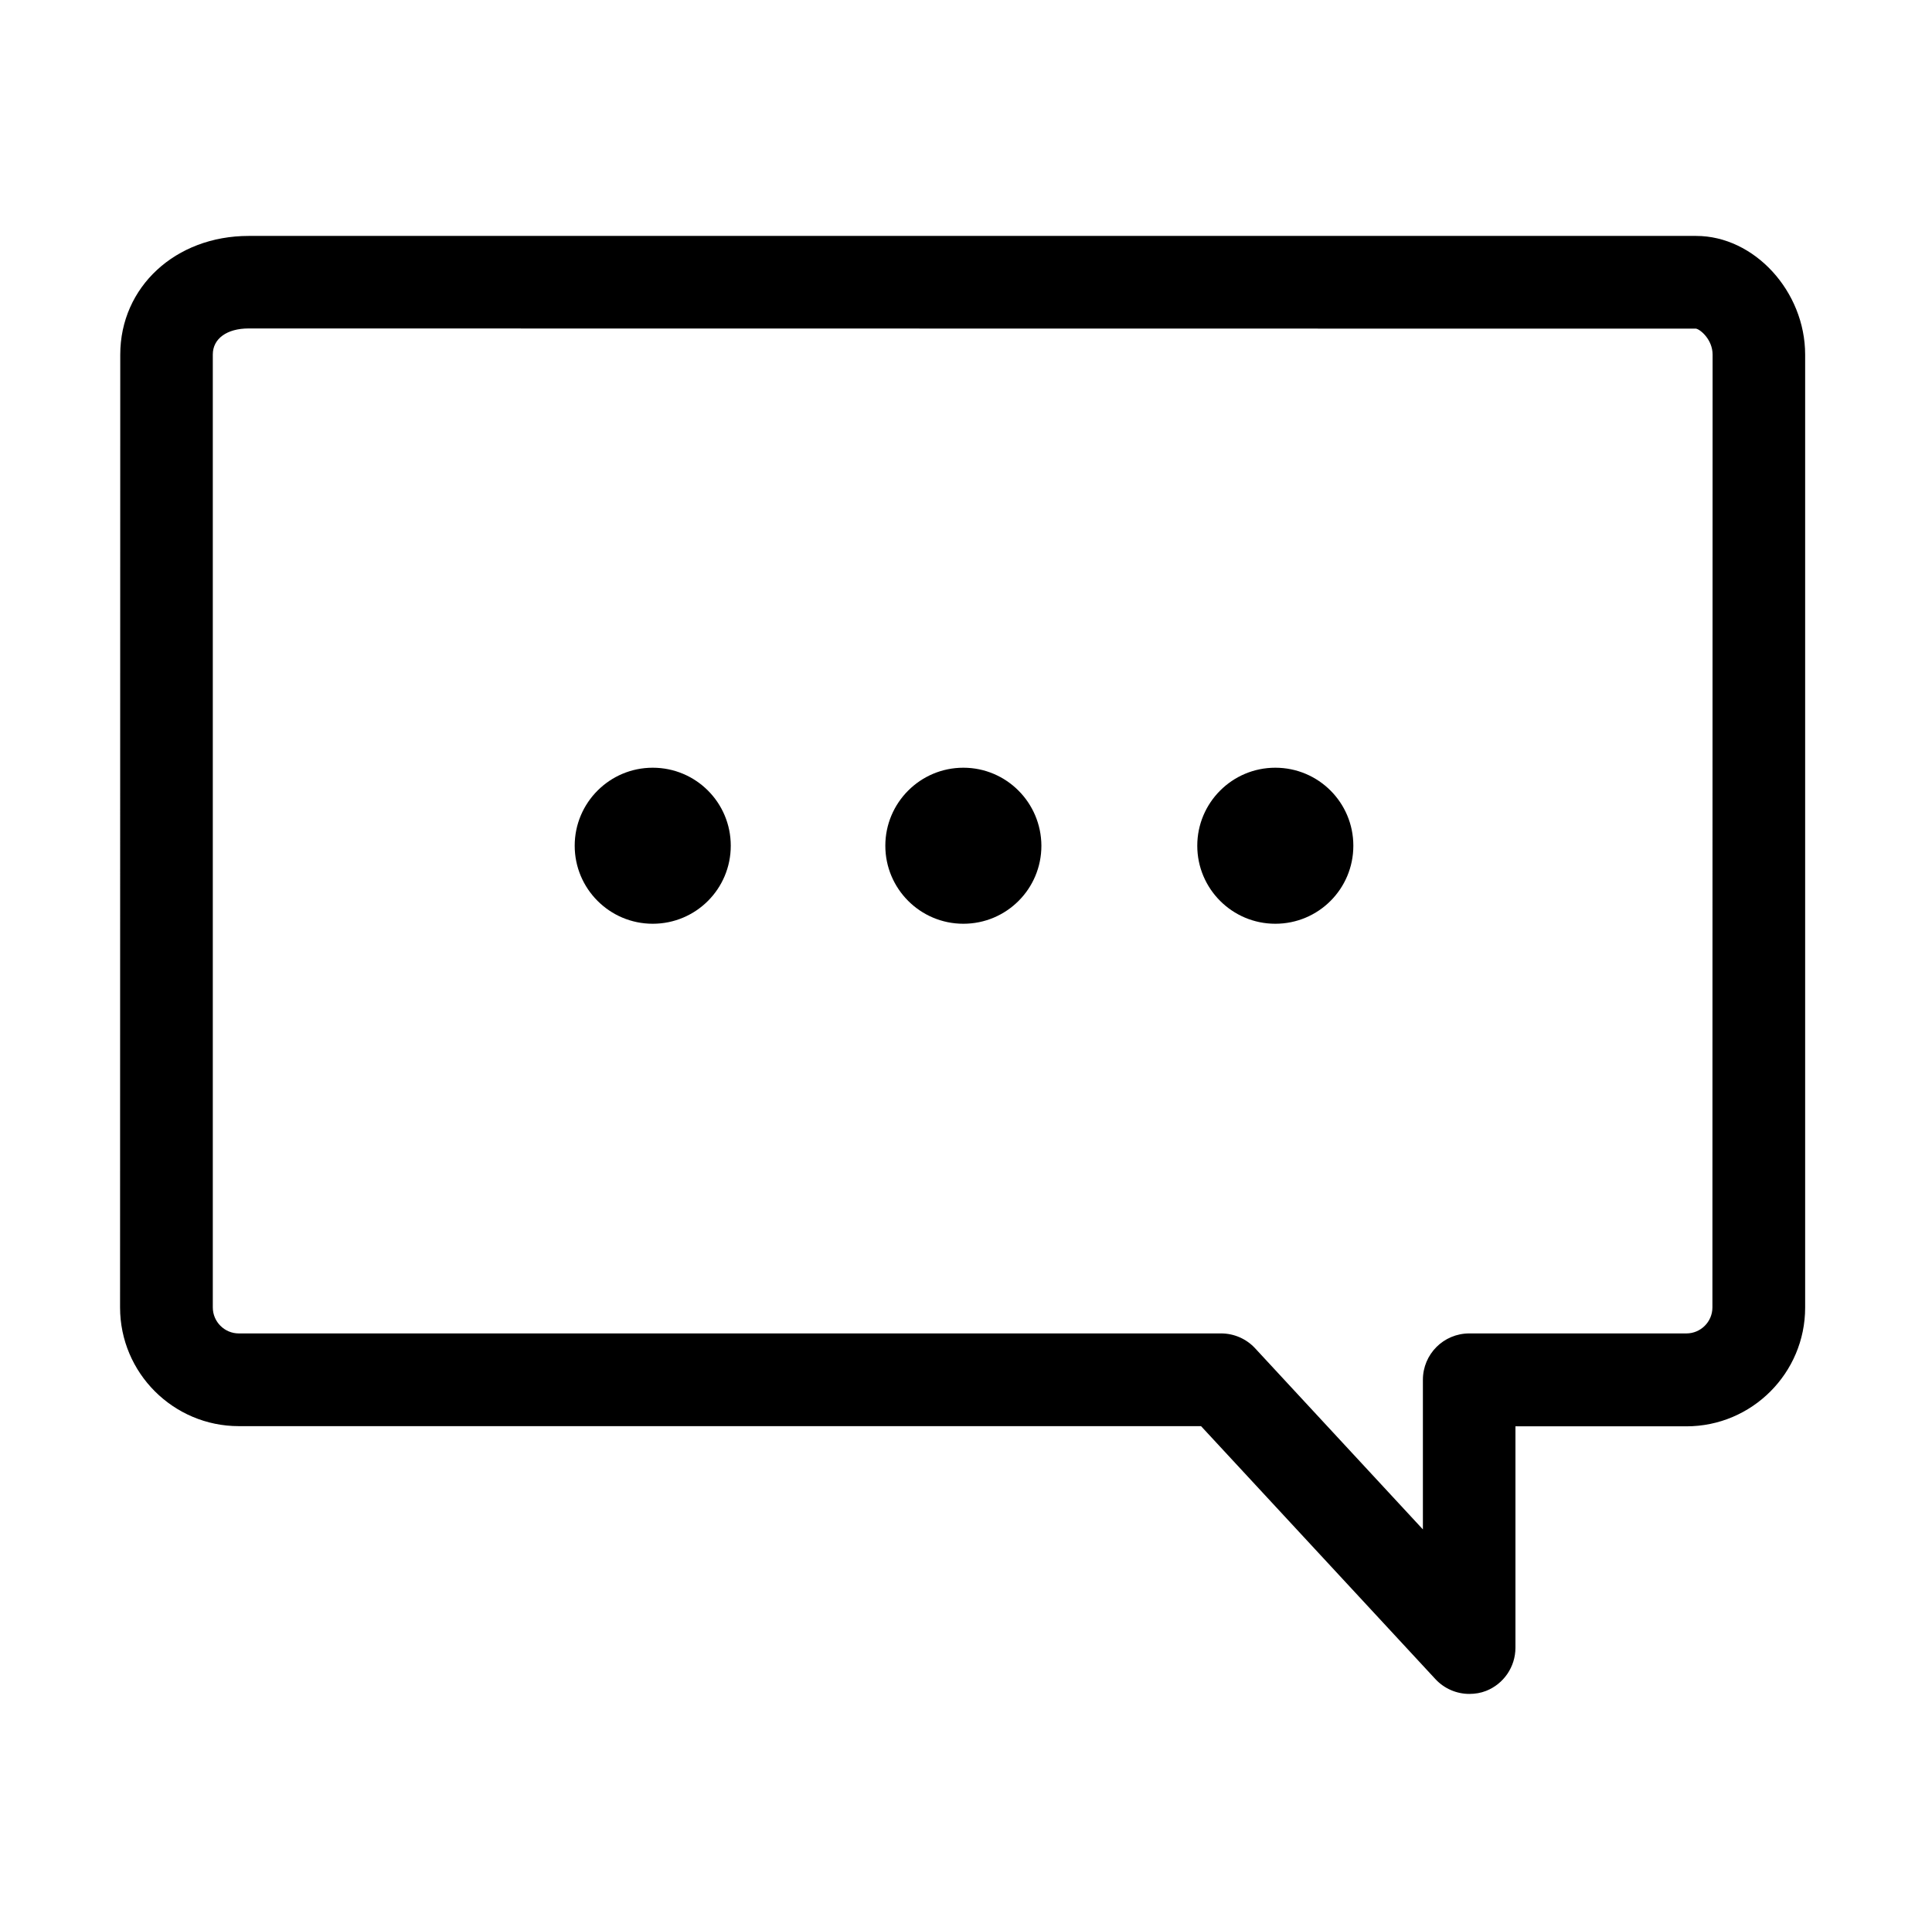 <svg xmlns="http://www.w3.org/2000/svg" viewBox="0 0 1025 1024" version="1.1"><path d="M779.5 898.9c-6.7 0-13.3-2.8-18-7.9L637.2 756.8 126.7 756.8c-34.7 0-63-28.2-63-63L63.8 188.2c0-35.9 29.3-63 68.1-63l768 0c30.8 0 57.8 29.4 57.8 63l0 505.7c0 34.7-28.2 63-63 63l-90.7 0 0 117.5c0 10.1-6.2 19.2-15.6 22.9C785.6 898.4 782.6 898.9 779.5 898.9zM131.9 174.3c-11.5 0-19 5.4-19 13.8l0 505.7c0 7.6 6.2 13.8 13.8 13.8l521.2 0c6.8 0 13.4 2.9 18 7.9l89 96.1 0-79.4c0-13.6 11-24.6 24.6-24.6l115.2 0c7.6 0 13.8-6.2 13.8-13.8L908.6 188.2c0-8-6.5-13.4-8.8-13.8L131.9 174.3zM511.1 407.4c-22.9 0-41.4 18.6-41.4 41.4s18.5 41.4 41.4 41.4 41.4-18.5 41.4-41.4C552.4 425.9 533.9 407.4 511.1 407.4zM676.6 407.4c-22.9 0-41.4 18.6-41.4 41.4s18.5 41.4 41.4 41.4 41.4-18.5 41.4-41.4C718 425.9 699.5 407.4 676.6 407.4zM346.3 407.4c-22.9 0-41.4 18.6-41.4 41.4s18.5 41.4 41.4 41.4c22.9 0 41.4-18.5 41.4-41.4C387.7 425.9 369.2 407.4 346.3 407.4z" p-id="1708"></path></svg>